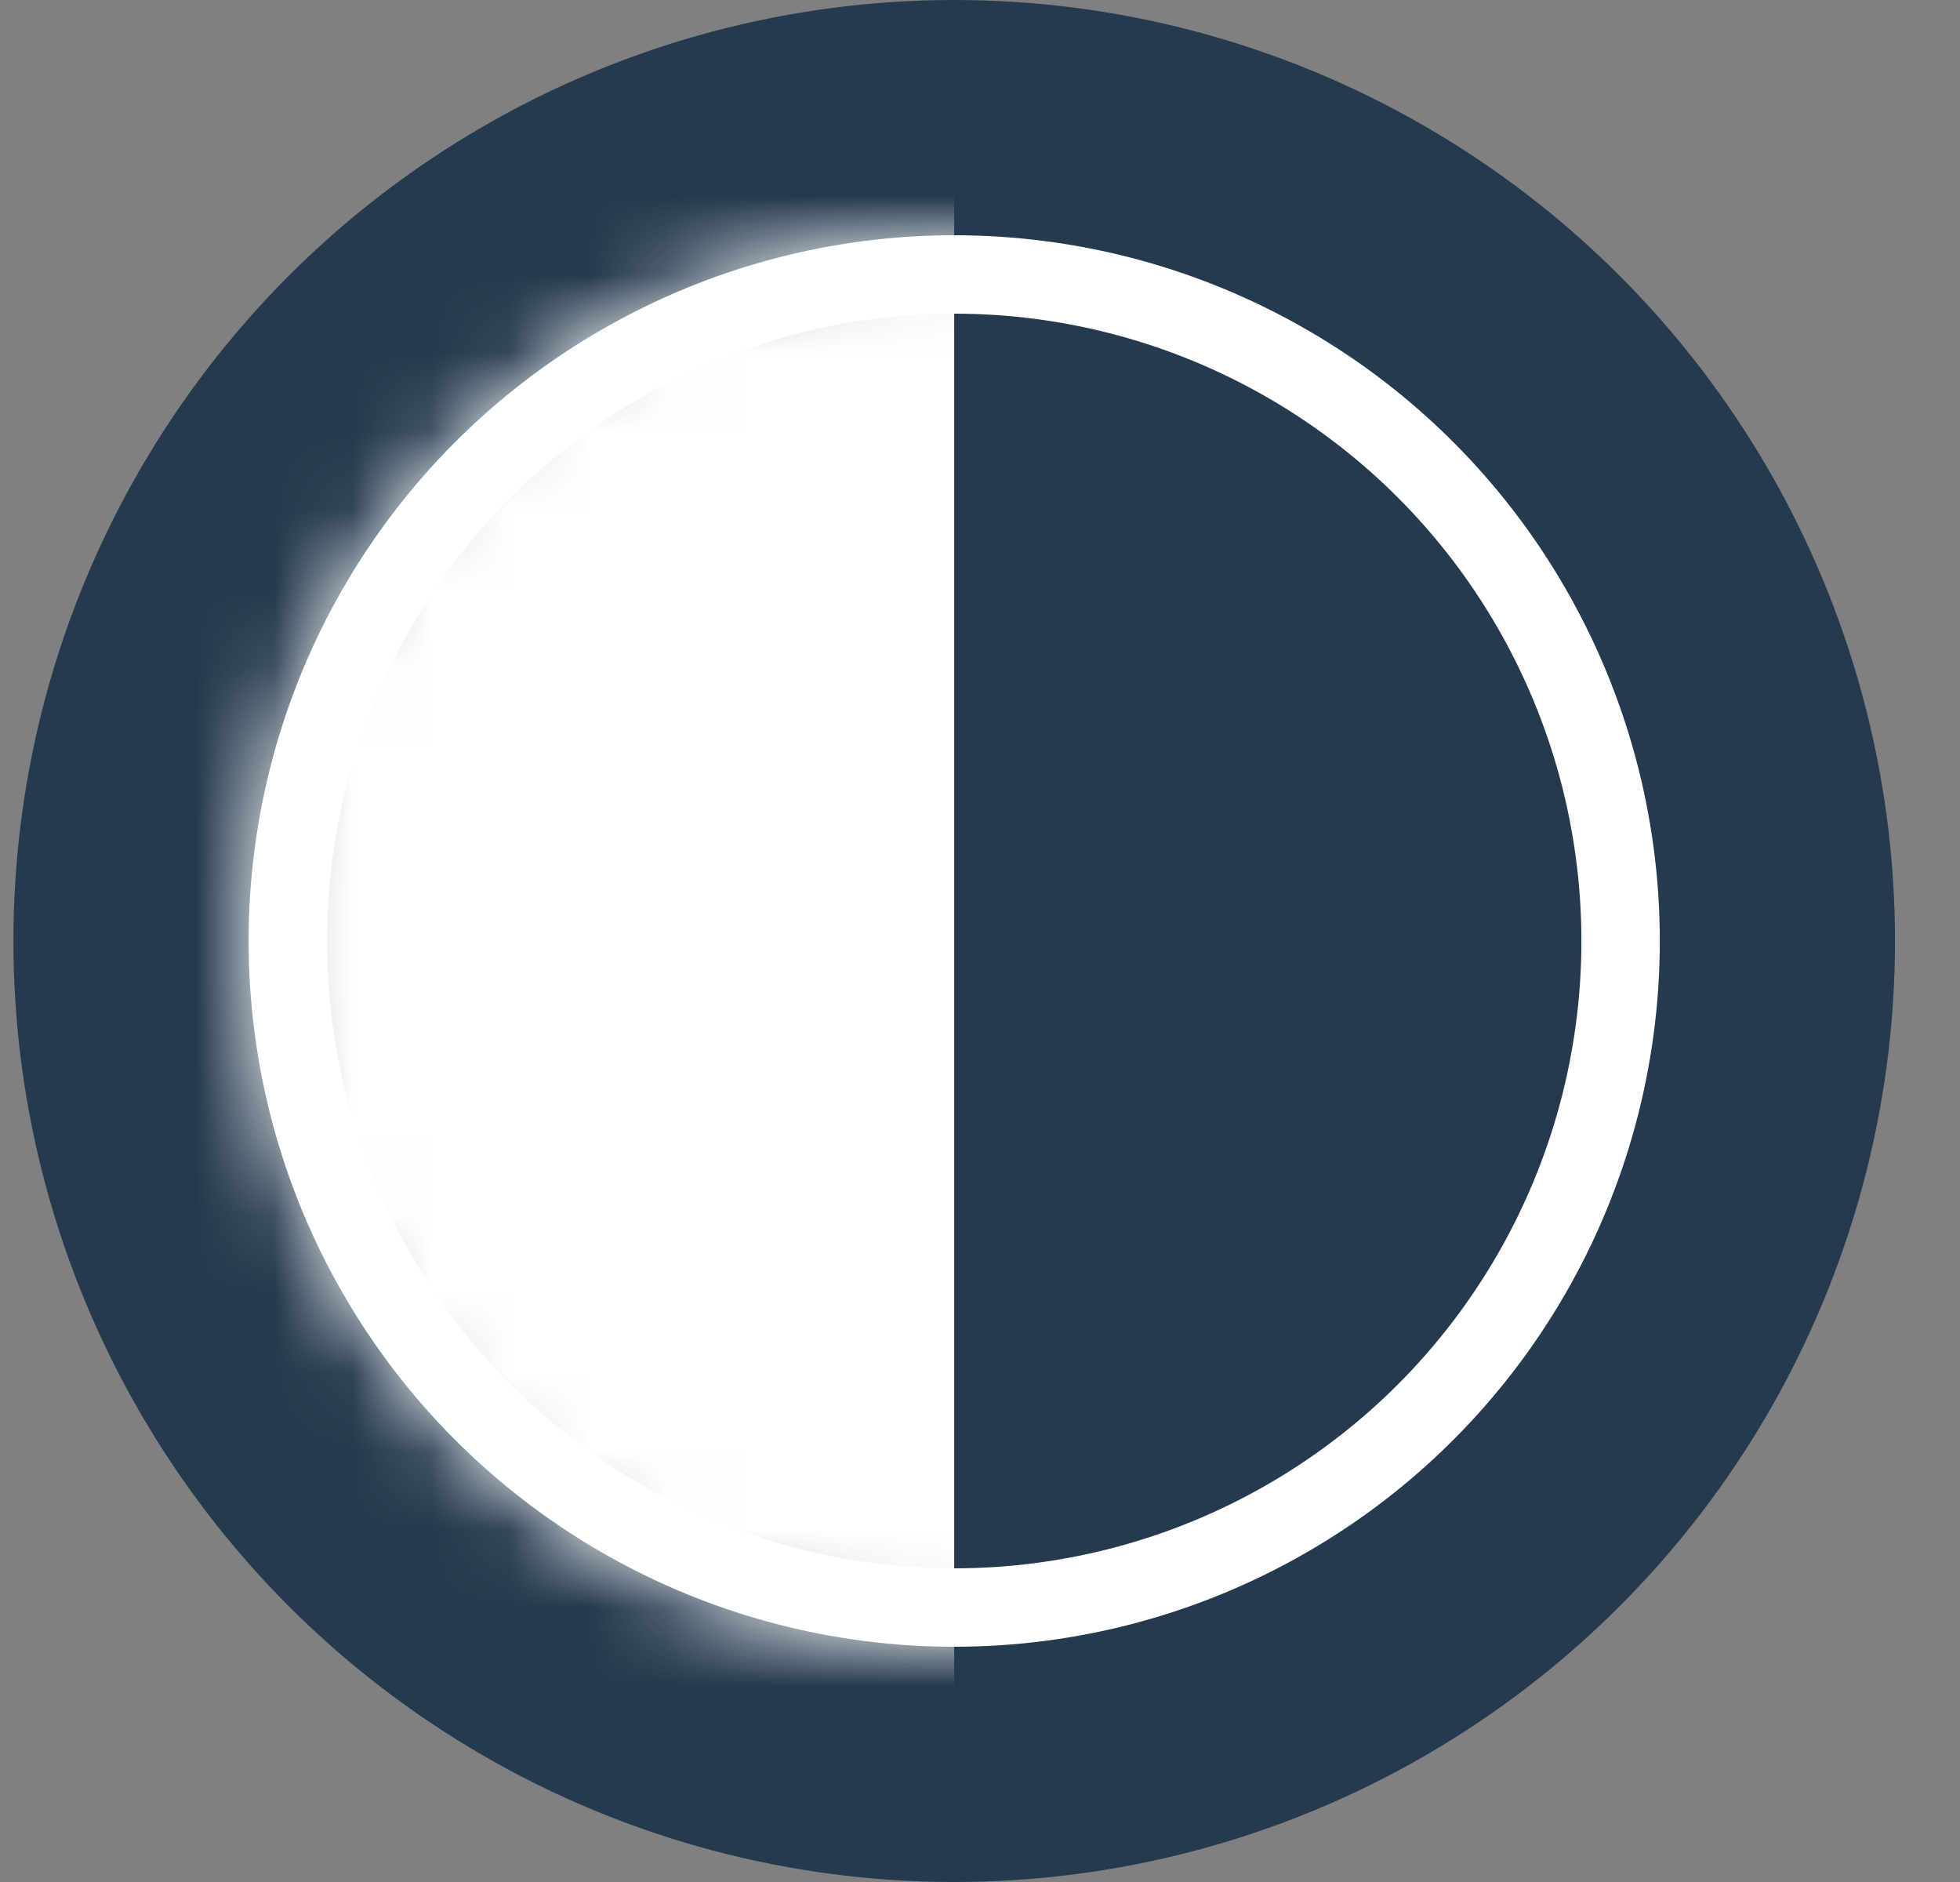 <svg width="25" height="24" viewBox="0 0 25 24" fill="none" xmlns="http://www.w3.org/2000/svg">
<rect x="0" y="0" width="25" height="24" fill="#808080" stroke="none"/>
<circle cx="12.171" cy="12" r="12" fill="#253A4E"/>
<circle cx="12.171" cy="12" r="8.5" stroke="white"/>
<mask id="mask0_12070_178" style="mask-type:alpha" maskUnits="userSpaceOnUse" x="3" y="3" width="19" height="18">
<circle cx="12.171" cy="12" r="9" fill="black"/>
</mask>
<g mask="url(#mask0_12070_178)">
<rect x="-1.829" y="-5" width="14" height="30" fill="white"/>
</g>
</svg>
